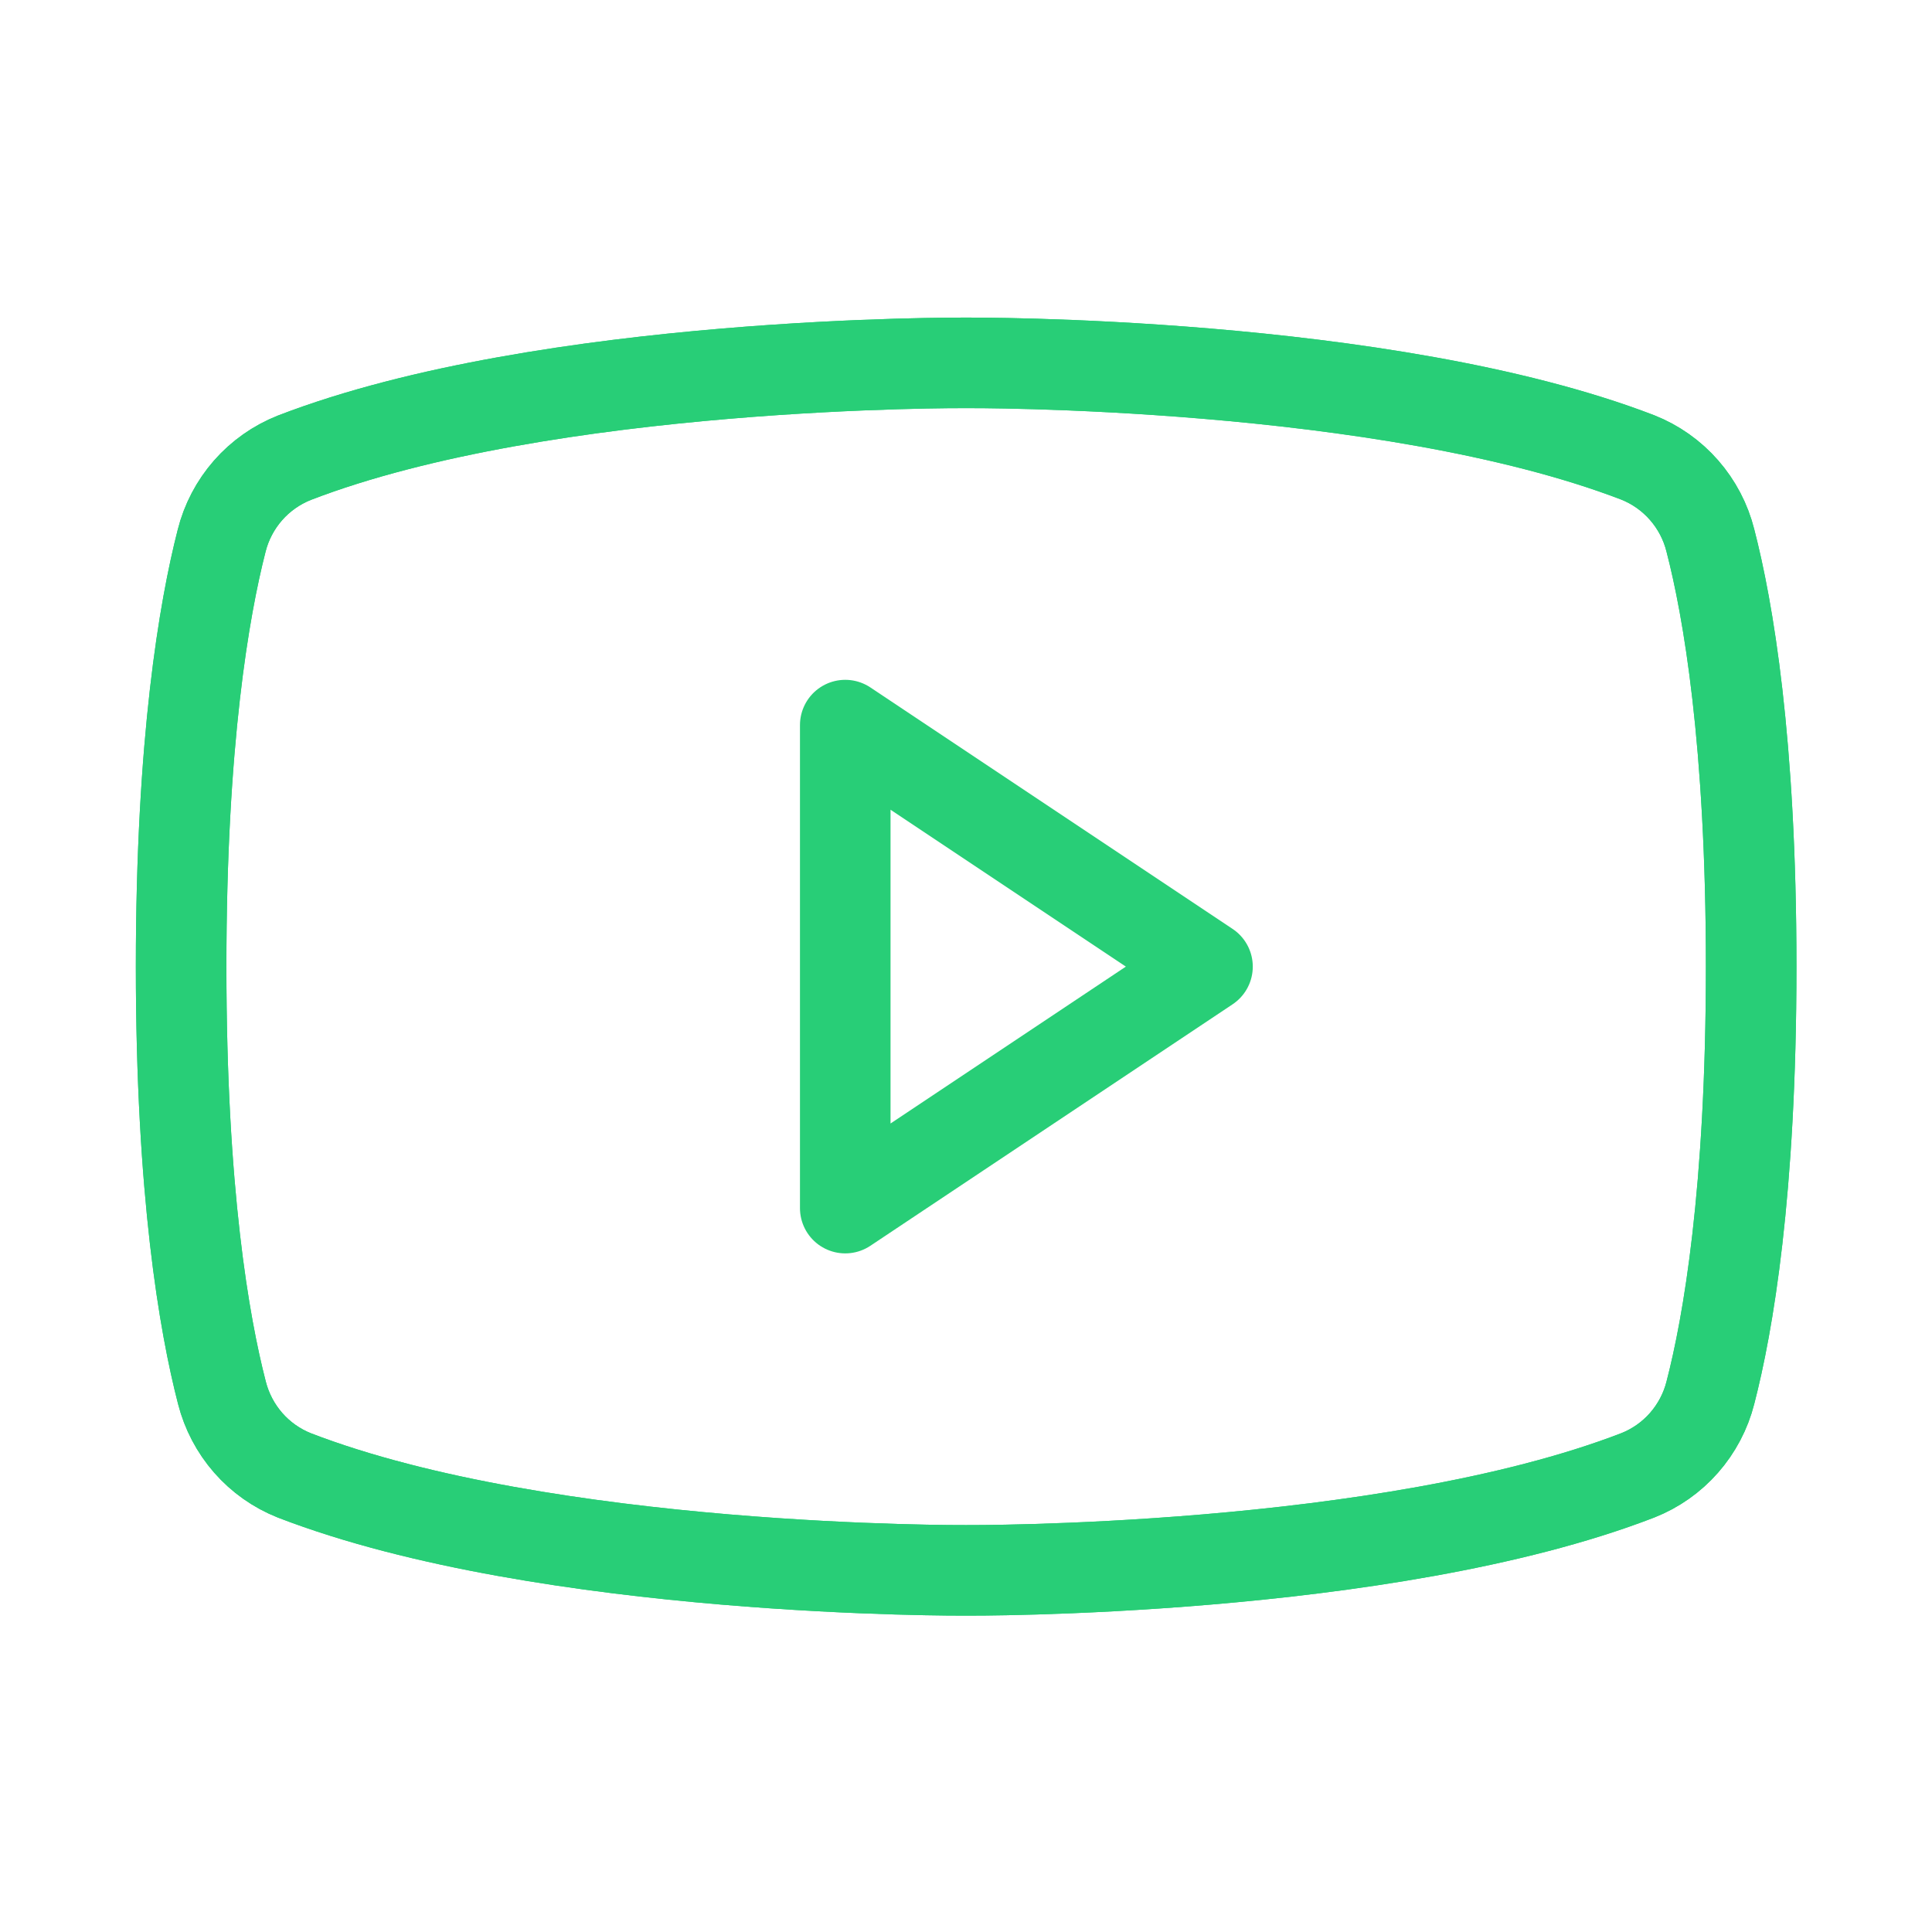 <svg width="32" height="32" viewBox="0 0 32 32" fill="none" xmlns="http://www.w3.org/2000/svg">
<path d="M20 16.01L14 12.01V20.01L20 16.01Z" stroke="#28CE77" stroke-width="1.5" stroke-linecap="round" stroke-linejoin="round"/>
<path d="M3 16.01C3 19.749 3.384 21.941 3.676 23.069C3.754 23.375 3.903 23.659 4.111 23.897C4.319 24.135 4.581 24.32 4.875 24.437C9.065 26.054 16 26.01 16 26.01C16 26.01 22.935 26.054 27.125 24.437C27.42 24.321 27.683 24.136 27.892 23.898C28.101 23.66 28.251 23.376 28.329 23.069C28.621 21.944 29.005 19.749 29.005 16.01C29.005 12.271 28.621 10.079 28.329 8.951C28.252 8.643 28.102 8.357 27.893 8.118C27.684 7.879 27.421 7.693 27.125 7.576C22.935 5.966 16 6.01 16 6.01C16 6.01 9.065 5.966 4.875 7.582C4.58 7.699 4.316 7.885 4.107 8.124C3.898 8.363 3.748 8.649 3.671 8.957C3.384 10.077 3 12.271 3 16.01Z" stroke="#28CE77" stroke-width="1.5" stroke-linecap="round" stroke-linejoin="round"/>
<path d="M3 16.01C3 19.749 3.384 21.941 3.676 23.069C3.754 23.375 3.903 23.659 4.111 23.897C4.319 24.135 4.581 24.32 4.875 24.437C9.065 26.054 16 26.01 16 26.01C16 26.01 22.935 26.054 27.125 24.437C27.42 24.321 27.683 24.136 27.892 23.898C28.101 23.66 28.251 23.376 28.329 23.069C28.621 21.944 29.005 19.749 29.005 16.01C29.005 12.271 28.621 10.079 28.329 8.951C28.252 8.643 28.102 8.357 27.893 8.118C27.684 7.879 27.421 7.693 27.125 7.576C22.935 5.966 16 6.01 16 6.01C16 6.01 9.065 5.966 4.875 7.582C4.58 7.699 4.316 7.885 4.107 8.124C3.898 8.363 3.748 8.649 3.671 8.957C3.384 10.077 3 12.271 3 16.01Z" stroke="#28CE77" stroke-width="1.5" stroke-linecap="round" stroke-linejoin="round"/>
</svg>
